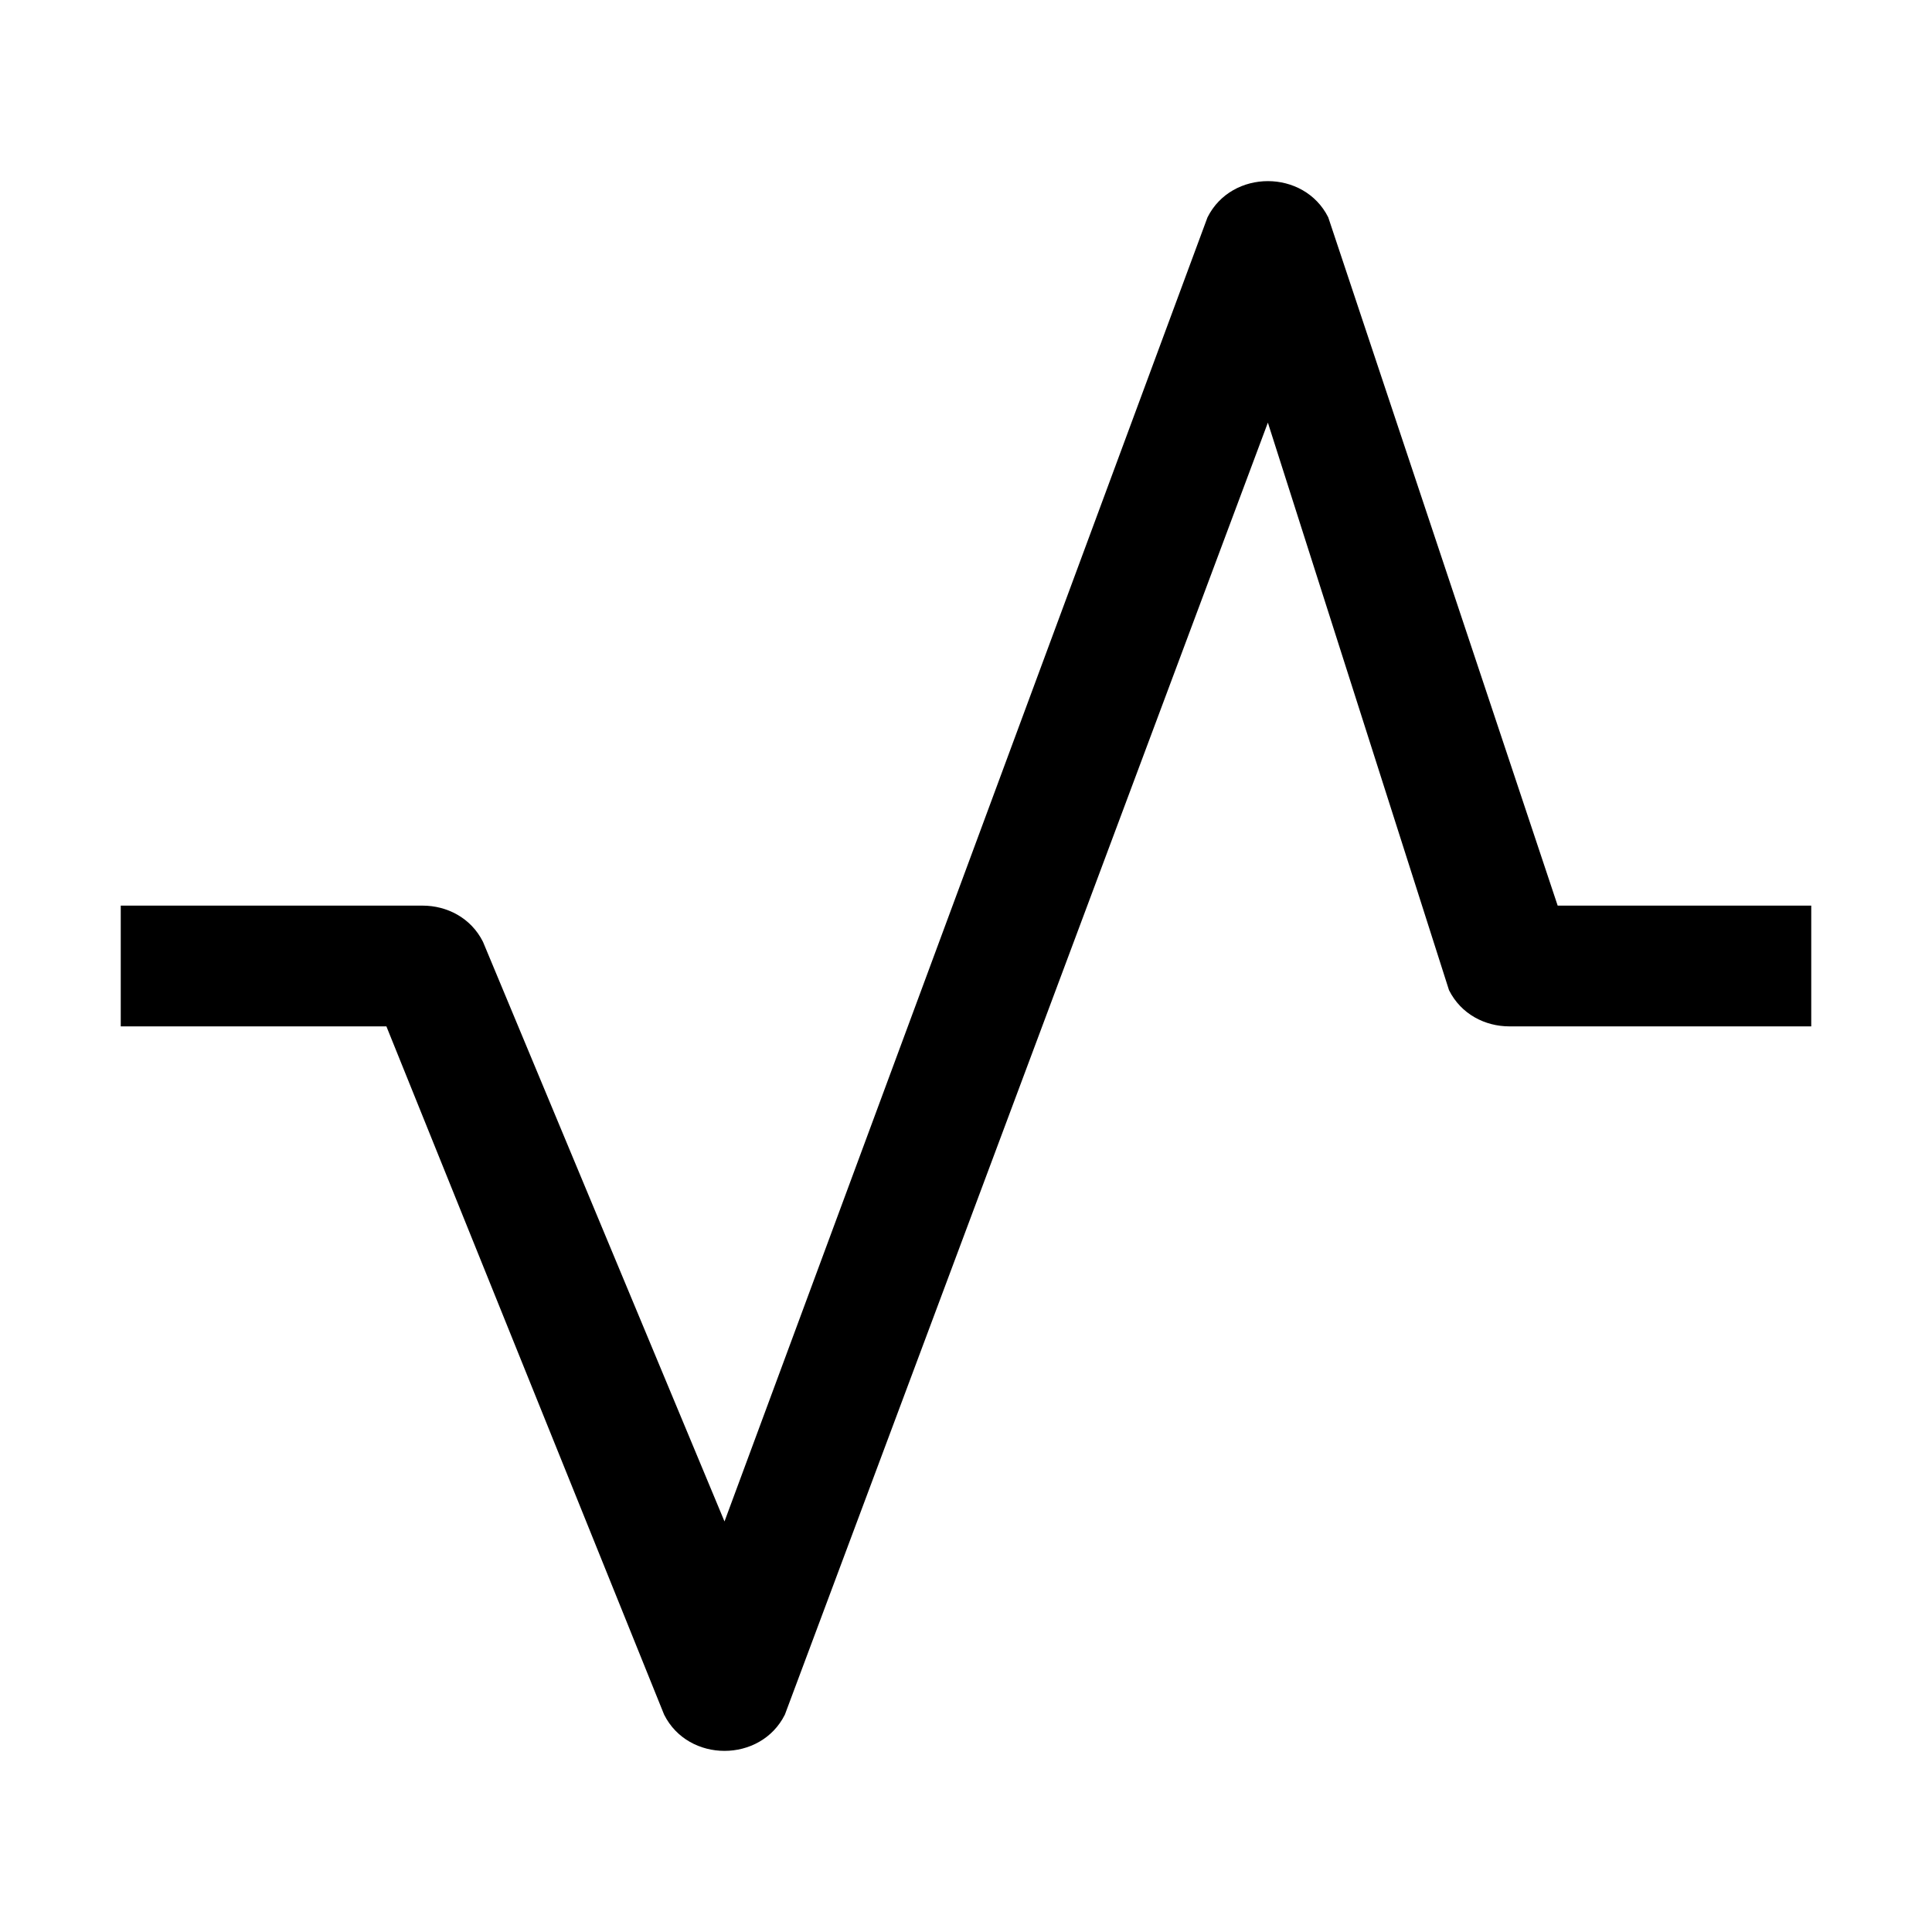 <svg xmlns="http://www.w3.org/2000/svg" style="enable-background:new 0 0 16 16" viewBox="0 0 16 16"><path d="M6 14.5c-.2 0-.4-.1-.5-.3L3.2 8.5H1v-1h2.5c.2 0 .4.1.5.3l2 4.8 4-10.8c.1-.2.3-.3.5-.3s.4.1.5.3l1.9 5.7H15v1h-2.5c-.2 0-.4-.1-.5-.3l-1.5-4.7-4 10.7c-.1.2-.3.3-.5.3z"/></svg>